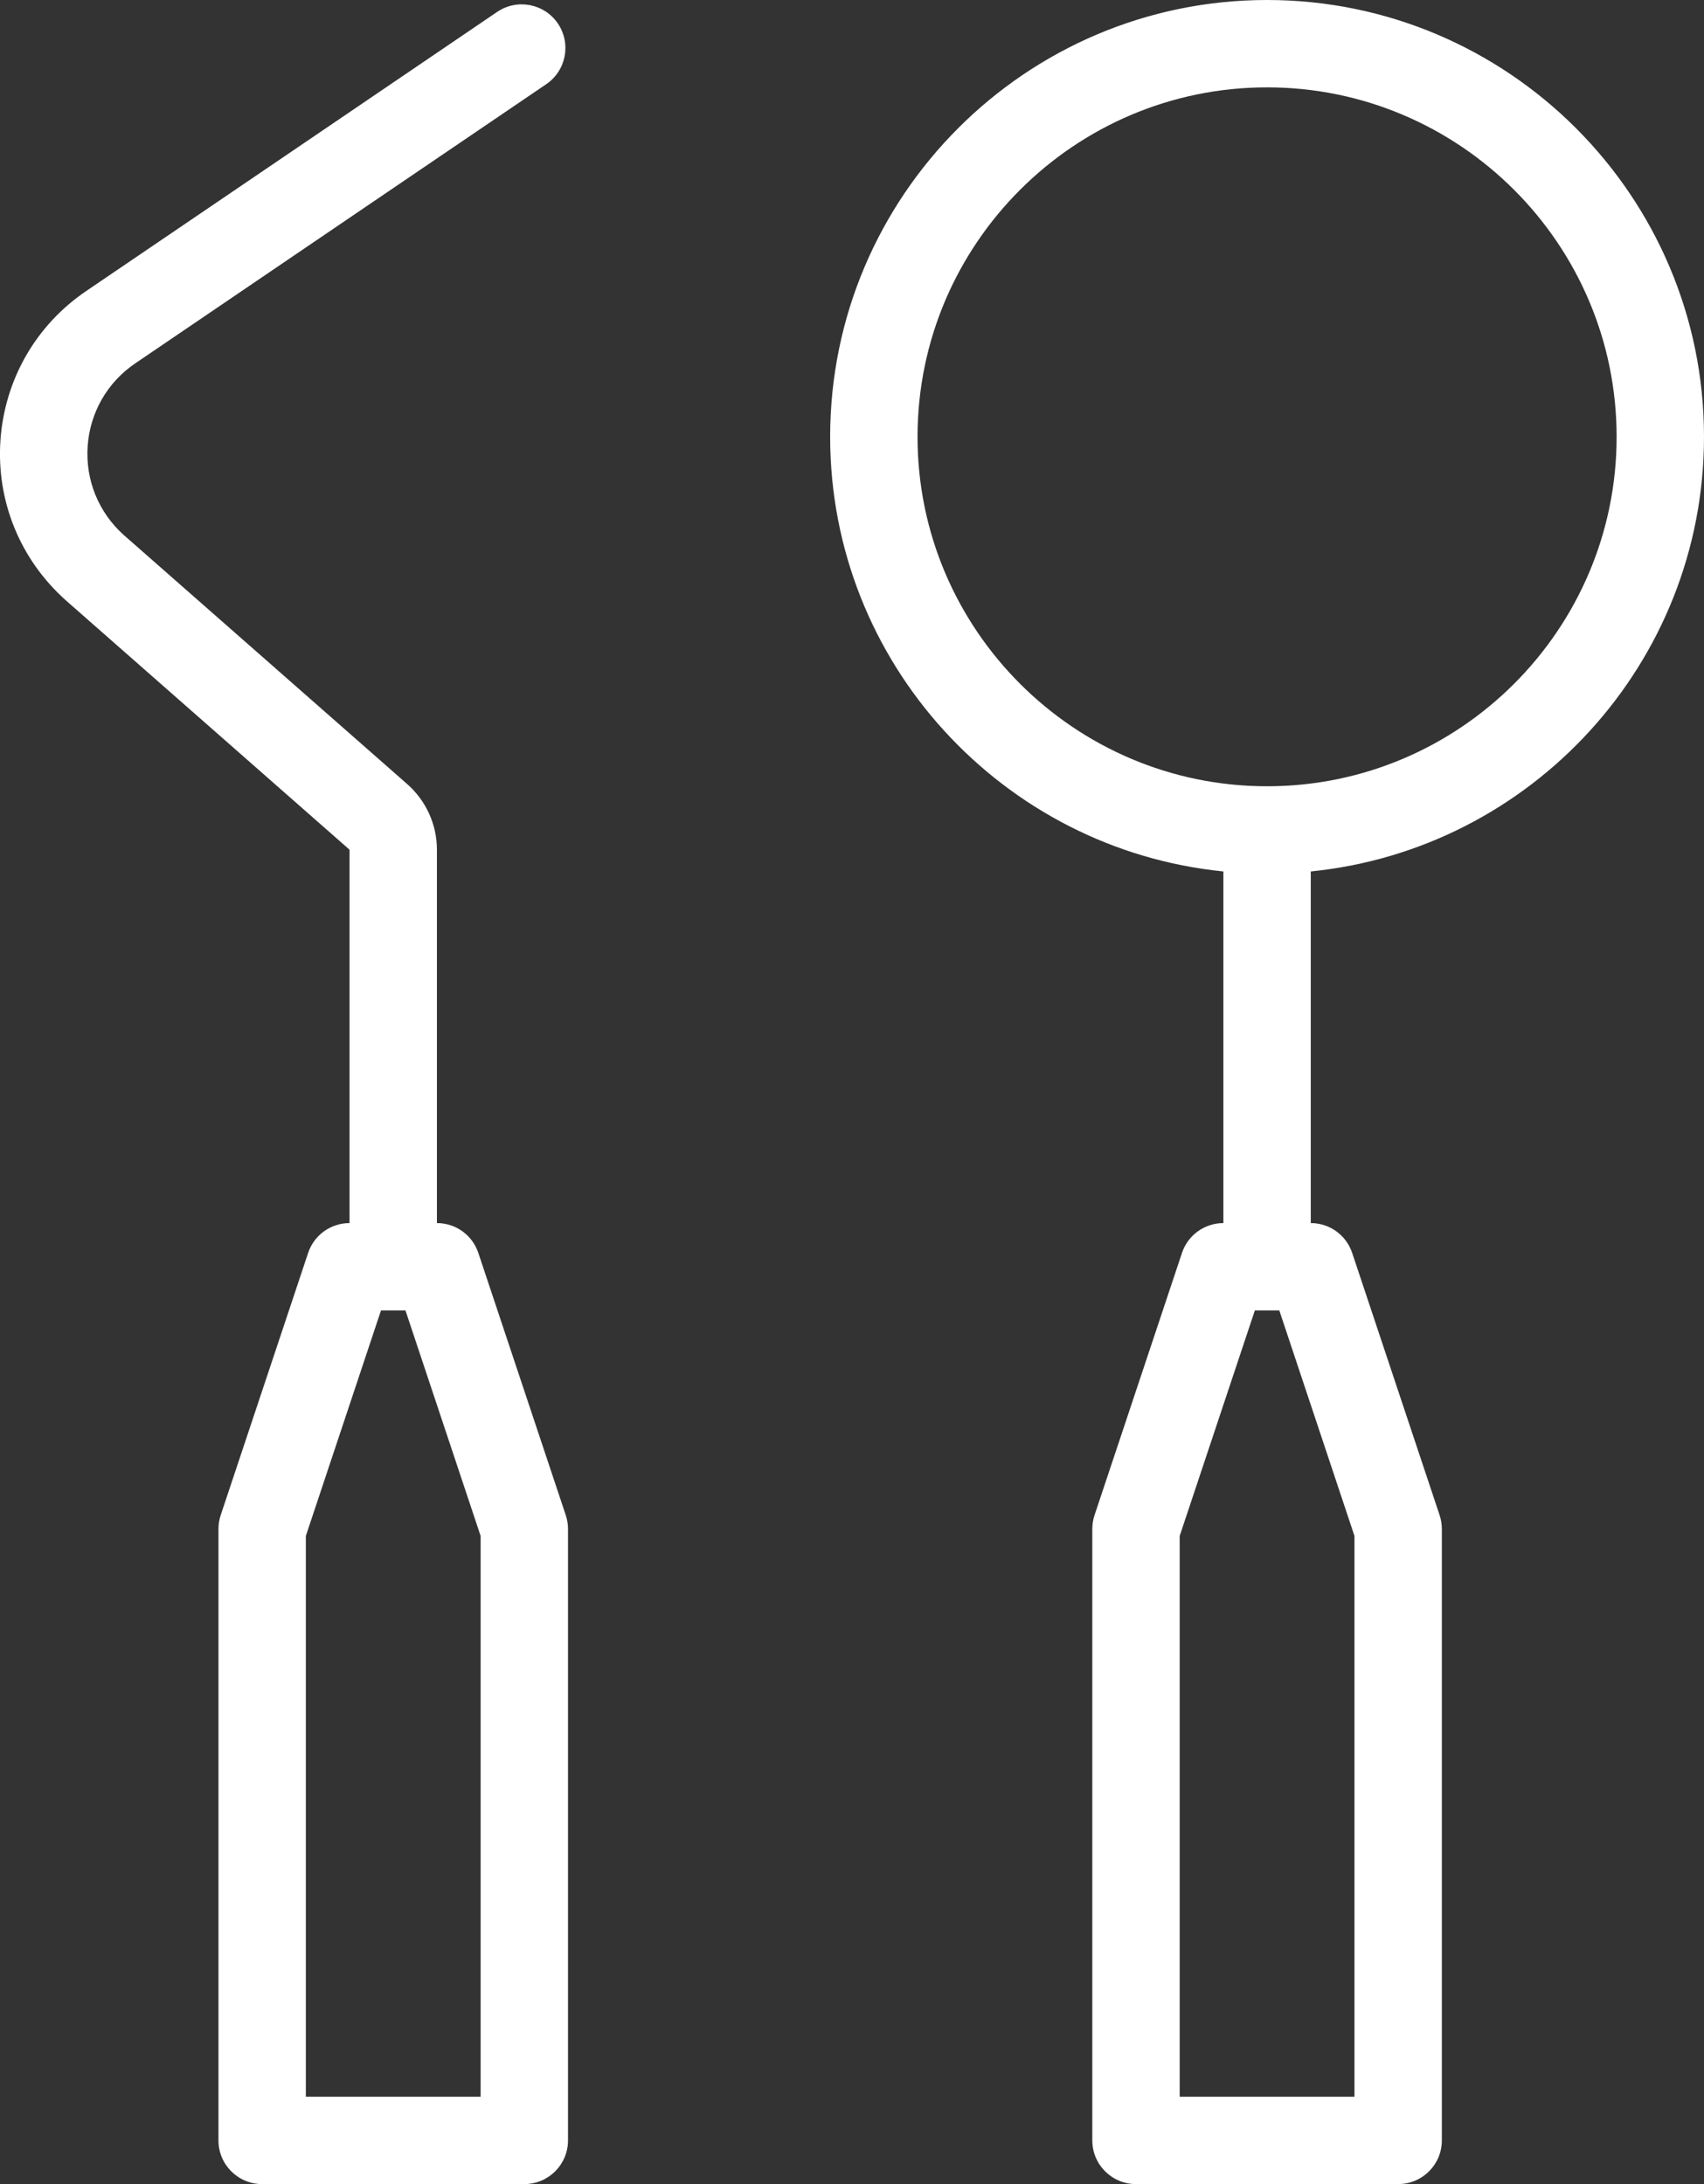 <svg xmlns="http://www.w3.org/2000/svg" width="39" height="50" viewBox="0 0 39 50"><rect x="0" y="0" width="39" height="50" fill="#333333" stroke="none"/><g fill="#fff"><path d="M10.948 28.684C10.812 28.274 10.43 28 10 28v-8.548c0-.573-.247-1.12-.68-1.502l-6.492-5.706c-.575-.517-.874-1.257-.822-2.028.053-.772.45-1.464 1.09-1.898l9.405-6.39c.458-.31.577-.933.267-1.39-.31-.456-.932-.576-1.39-.265l-9.406 6.39C.82 7.446.107 8.69.01 10.08c-.094 1.39.446 2.72 1.49 3.658L8 19.452V28c-.43 0-.813.275-.948.684l-2 6c-.034.102-.052.21-.052.316v14c0 .553.447 1 1 1h6c.553 0 1-.447 1-1V35c0-.107-.018-.214-.052-.316l-2-6zM11 48H7V35.162L8.72 30h.56L11 35.162V48zM39 10c0-5.514-4.486-10-10-10S19 4.486 19 10c0 5.176 3.954 9.445 9 9.95V28c-.43 0-.813.275-.948.684l-2 6c-.034.102-.052.21-.052.316v14c0 .553.447 1 1 1h6c.553 0 1-.447 1-1V35c0-.107-.018-.214-.052-.316l-2-6C30.812 28.274 30.43 28 30 28v-8.05c5.046-.505 9-4.774 9-9.95zm-8 25.162V48h-4V35.162L28.72 30h.56L31 35.162zM21 10c0-4.41 3.59-8 8-8s8 3.59 8 8-3.59 8-8 8-8-3.59-8-8z"/></g></svg>